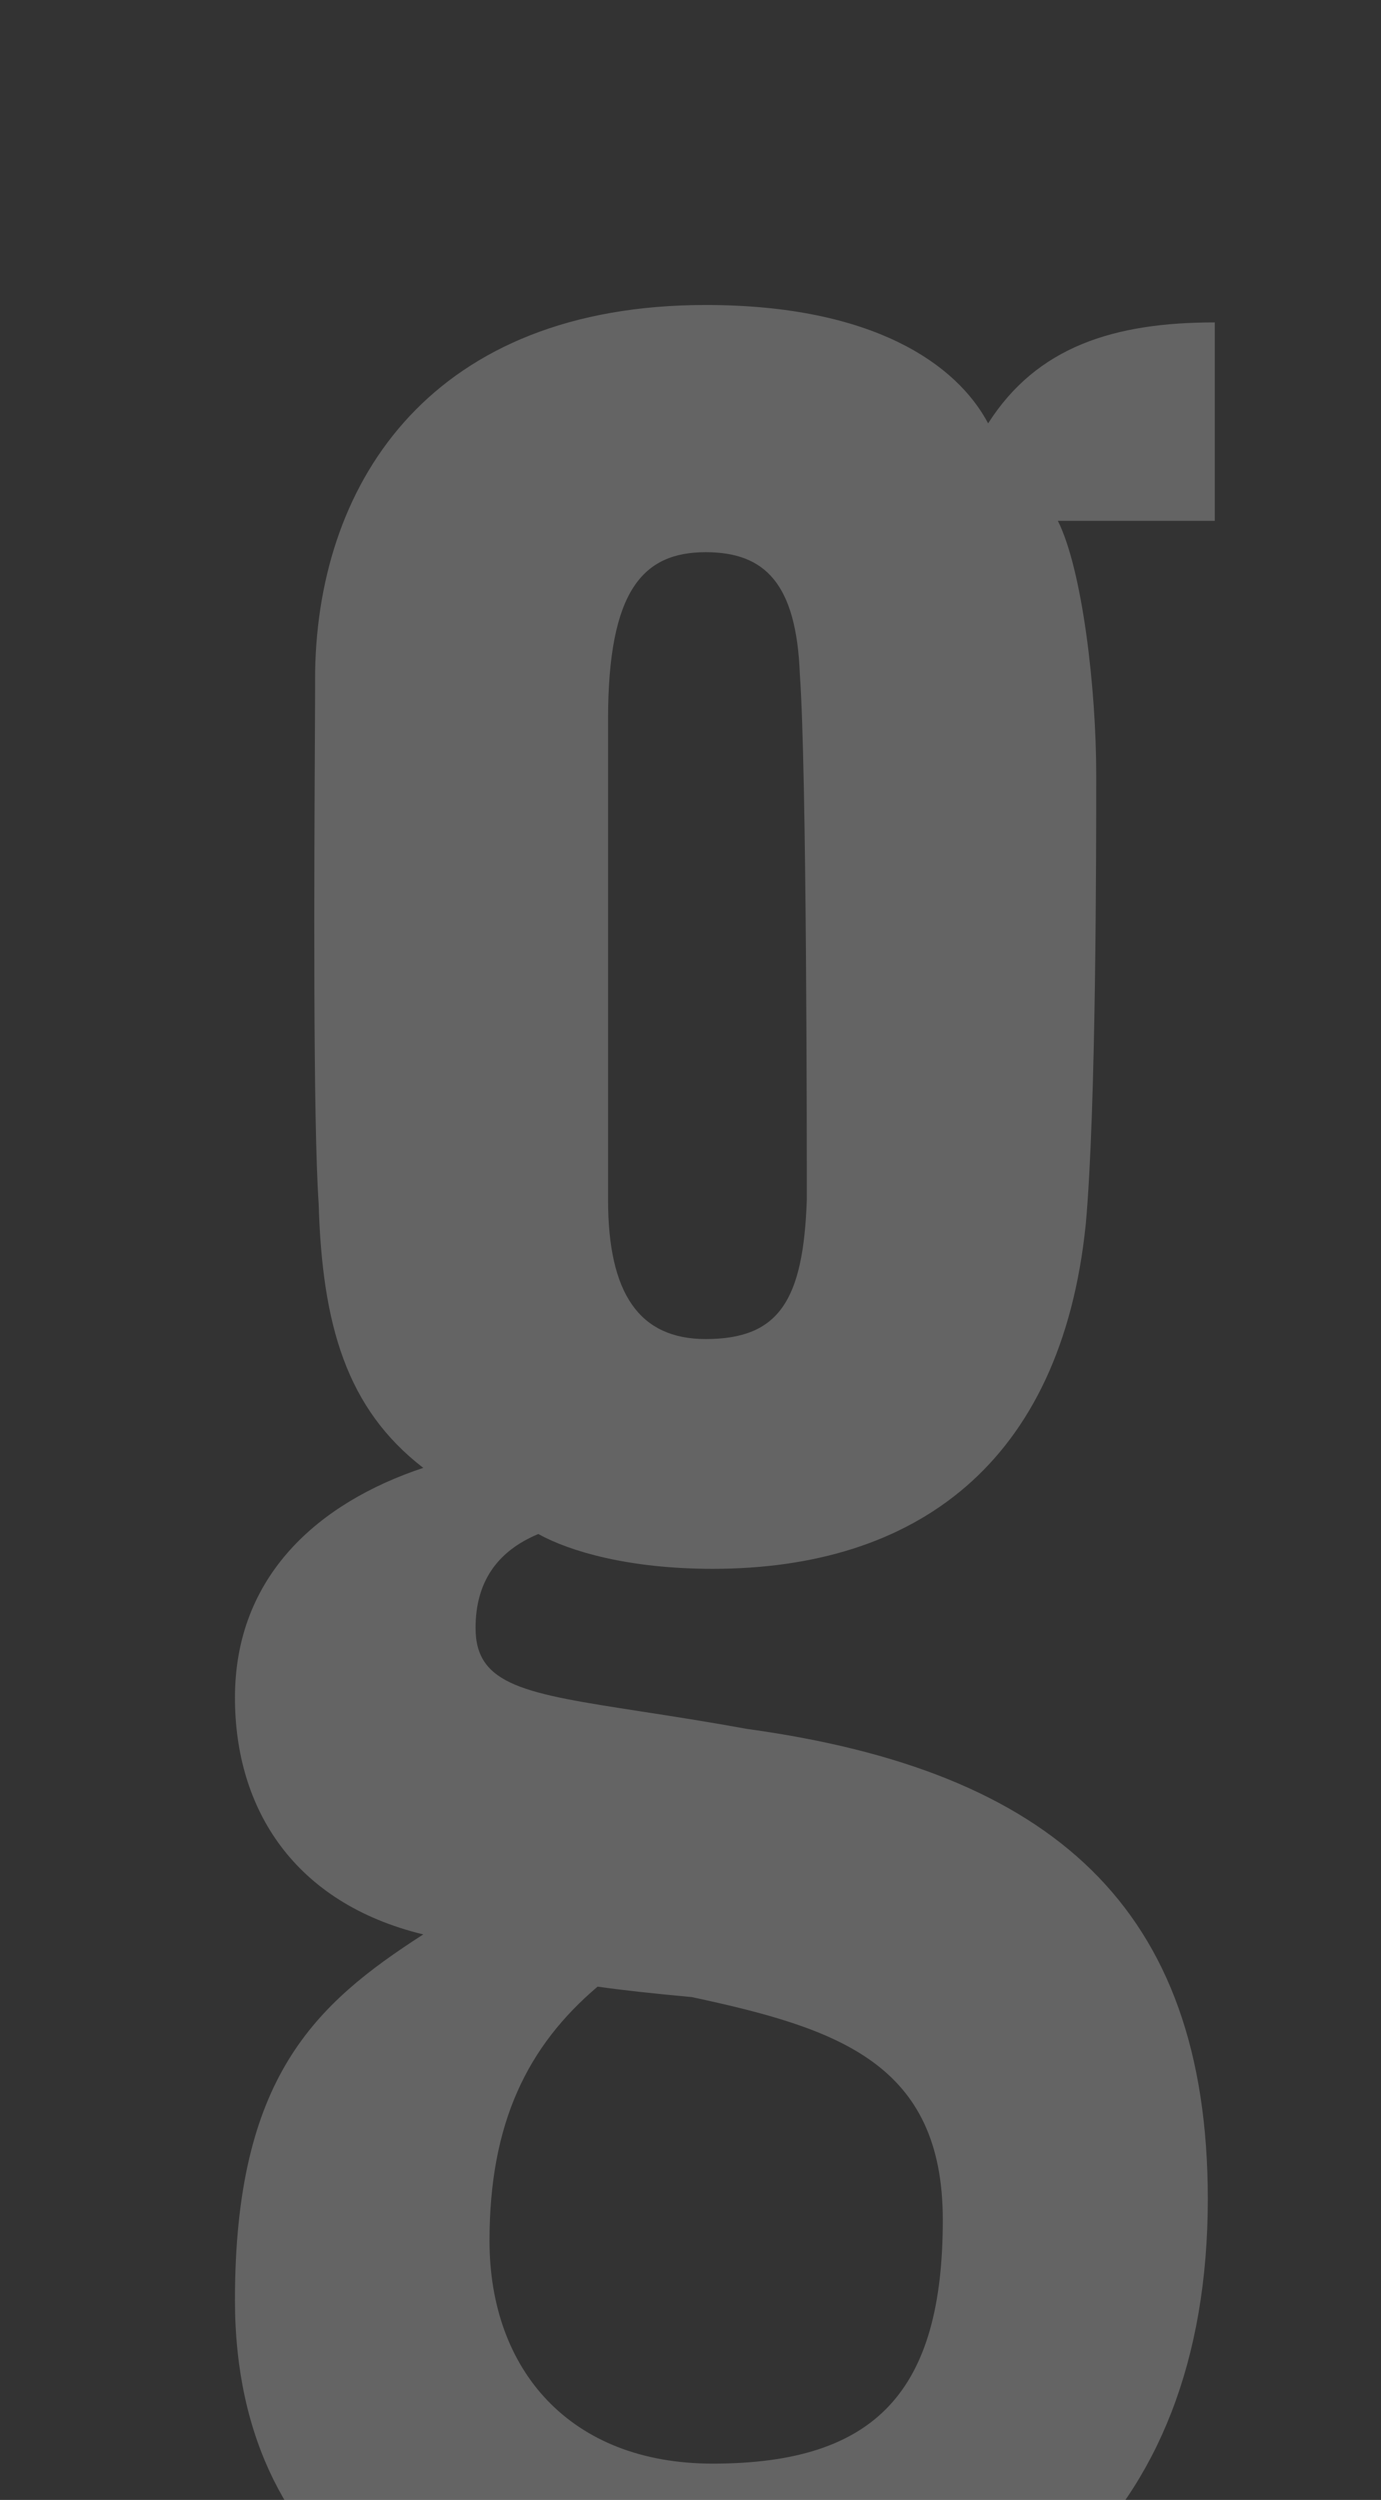 <svg width="221" height="400" viewBox="0 0 221 400" fill="none" xmlns="http://www.w3.org/2000/svg">
<rect x="0" y="0" width="221" height="400" fill="#333333" stroke="none"/>
<path opacity="0.24" fill-rule="evenodd" clip-rule="evenodd" d="M111.815 430.4C160.92 430.4 193.284 403.66 193.284 351.852C193.284 305.057 168.174 283.331 119.627 276.646C113.198 275.479 107.552 274.605 102.644 273.846C84.123 270.98 76.103 269.738 76.103 260.491C76.103 253.249 79.451 248.235 86.147 245.449C91.169 248.235 100.655 251.02 114.047 251.02C146.411 251.02 169.848 234.308 173.754 195.869C175.428 177.486 175.428 135.705 175.428 124.006C175.428 110.079 173.196 91.138 169.29 83.339H194.4V51.586C178.218 51.586 165.942 55.485 158.13 67.741C153.108 58.27 139.715 48.8 112.931 48.8C69.406 48.8 50.992 76.654 50.434 107.293C50.434 109.561 50.415 113.355 50.391 118.134C50.285 139.185 50.083 179.361 50.992 192.527C51.55 212.025 55.456 225.395 67.733 234.865C50.992 240.436 37.6 252.134 37.6 271.632C37.6 289.459 47.086 304.5 67.733 309.514C50.434 320.655 37.6 332.354 37.6 368.007C37.6 413.131 73.312 430.4 111.815 430.4ZM112.931 214.253C102.329 214.253 97.307 207.011 97.307 191.97V115.093C97.307 94.481 102.887 88.353 112.931 88.353C122.417 88.353 127.439 93.367 127.997 107.851C129.113 123.449 129.113 182.499 129.113 191.97C128.555 208.125 124.649 214.253 112.931 214.253ZM78.335 358.537C78.335 379.149 91.169 394.19 114.047 394.19C140.273 394.19 150.876 382.491 150.876 355.194C150.876 330.126 134.135 324.555 110.699 319.541C104.561 318.984 99.539 318.427 95.633 317.87C84.473 327.34 78.335 339.596 78.335 358.537Z" fill="white"/>
</svg>
